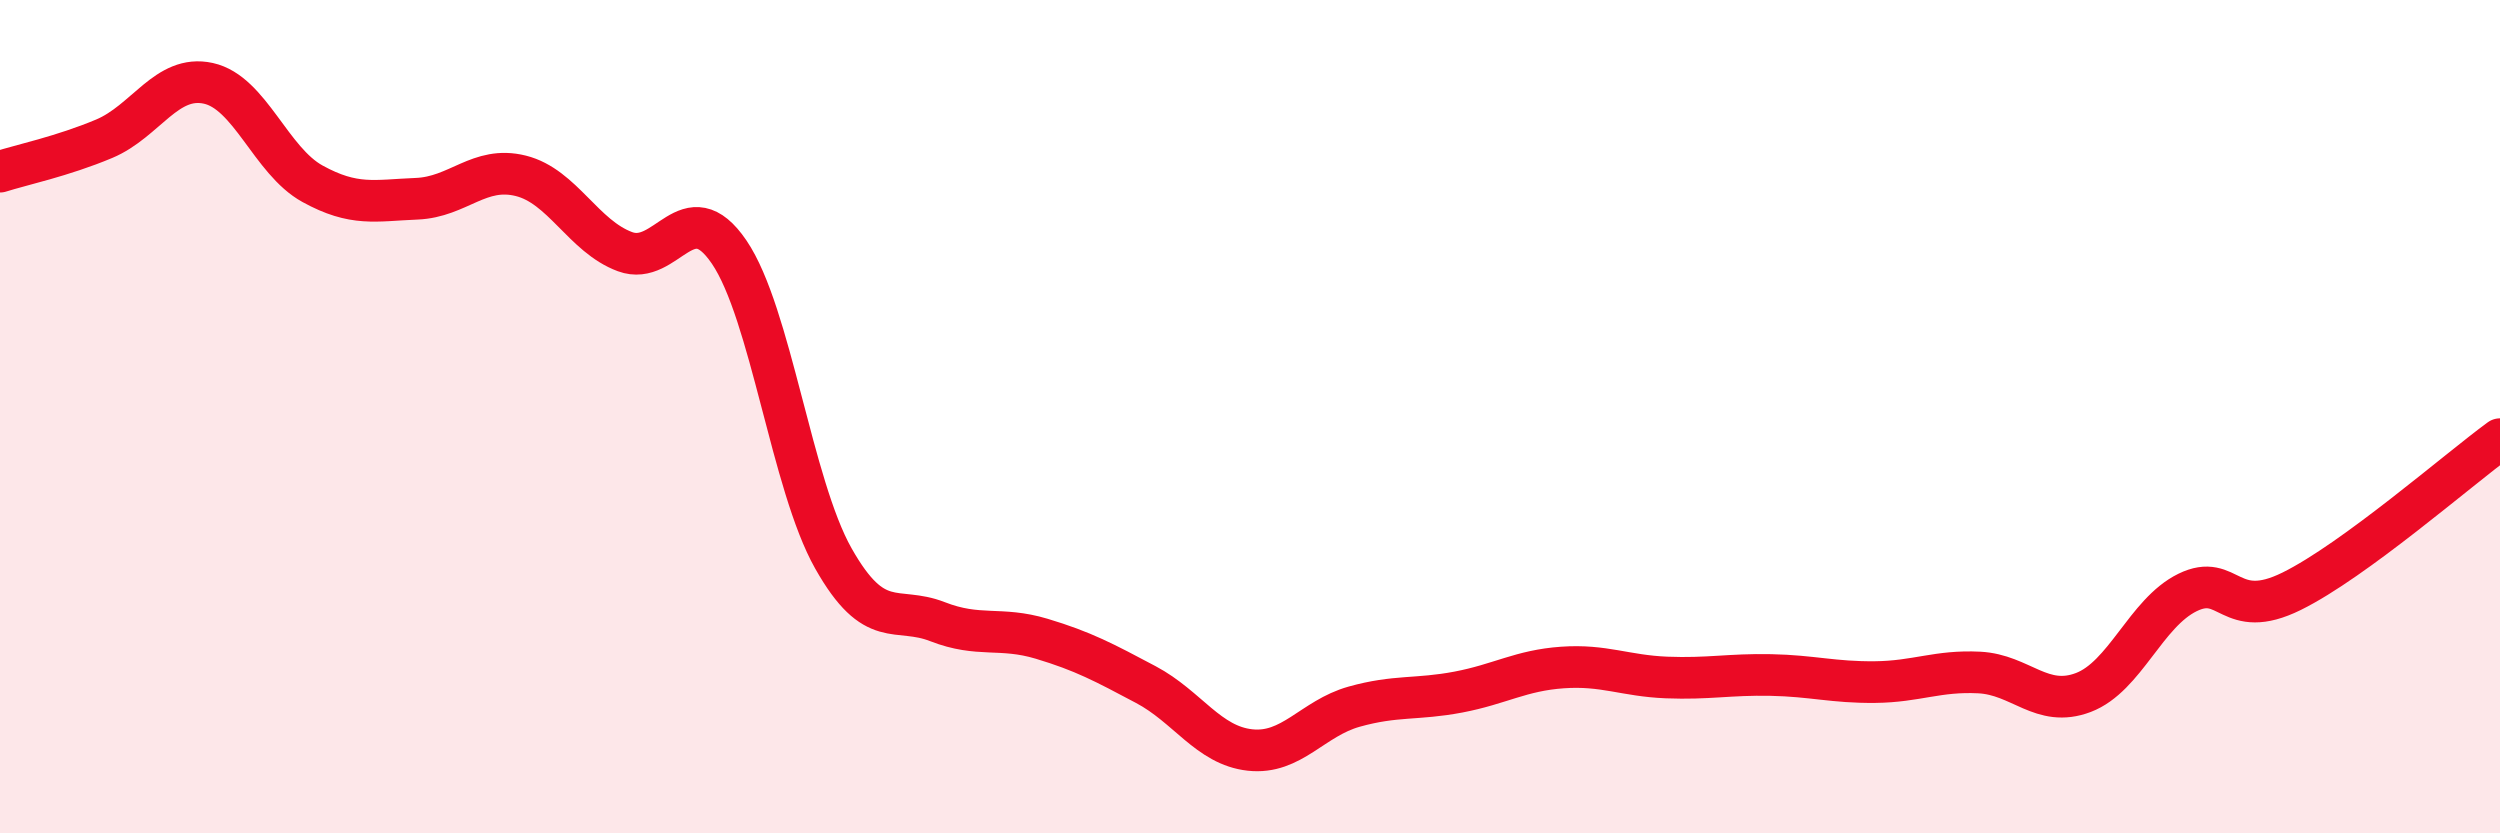 
    <svg width="60" height="20" viewBox="0 0 60 20" xmlns="http://www.w3.org/2000/svg">
      <path
        d="M 0,4.12 C 0.5,3.96 1.5,3.75 2.5,3.33 C 3.5,2.91 4,1.78 5,2 C 6,2.22 6.5,3.86 7.5,4.41 C 8.5,4.96 9,4.81 10,4.77 C 11,4.73 11.5,3.97 12.5,4.22 C 13.5,4.47 14,5.67 15,6.04 C 16,6.41 16.5,4.58 17.5,6.05 C 18.5,7.52 19,11.63 20,13.4 C 21,15.17 21.5,14.53 22.5,14.92 C 23.5,15.31 24,15.03 25,15.33 C 26,15.63 26.5,15.9 27.5,16.43 C 28.5,16.96 29,17.89 30,18 C 31,18.11 31.5,17.24 32.5,16.96 C 33.5,16.68 34,16.8 35,16.61 C 36,16.42 36.5,16.09 37.5,16.02 C 38.5,15.95 39,16.22 40,16.26 C 41,16.3 41.5,16.18 42.5,16.2 C 43.5,16.22 44,16.38 45,16.37 C 46,16.36 46.5,16.09 47.5,16.14 C 48.5,16.19 49,17 50,16.62 C 51,16.24 51.5,14.71 52.5,14.22 C 53.5,13.73 53.5,14.93 55,14.19 C 56.5,13.45 59,11.27 60,10.54L60 20L0 20Z"
        fill="#EB0A25"
        opacity="0.1"
        stroke-linecap="round"
        stroke-linejoin="round"
      />
      <path
        d="M 0,4.12 C 0.5,3.96 1.5,3.75 2.5,3.33 C 3.5,2.91 4,1.78 5,2 C 6,2.22 6.5,3.86 7.5,4.41 C 8.5,4.96 9,4.81 10,4.77 C 11,4.73 11.5,3.97 12.5,4.22 C 13.5,4.47 14,5.67 15,6.04 C 16,6.41 16.5,4.58 17.5,6.05 C 18.5,7.52 19,11.63 20,13.4 C 21,15.17 21.5,14.53 22.5,14.92 C 23.5,15.31 24,15.03 25,15.33 C 26,15.63 26.5,15.9 27.5,16.43 C 28.5,16.96 29,17.89 30,18 C 31,18.11 31.5,17.24 32.5,16.96 C 33.5,16.68 34,16.8 35,16.61 C 36,16.42 36.5,16.09 37.5,16.02 C 38.5,15.95 39,16.22 40,16.26 C 41,16.3 41.5,16.18 42.5,16.2 C 43.5,16.22 44,16.38 45,16.37 C 46,16.36 46.5,16.09 47.5,16.14 C 48.5,16.19 49,17 50,16.62 C 51,16.24 51.5,14.71 52.5,14.22 C 53.5,13.73 53.5,14.93 55,14.19 C 56.5,13.45 59,11.27 60,10.54"
        stroke="#EB0A25"
        stroke-width="1"
        fill="none"
        stroke-linecap="round"
        stroke-linejoin="round"
      />
    </svg>
  